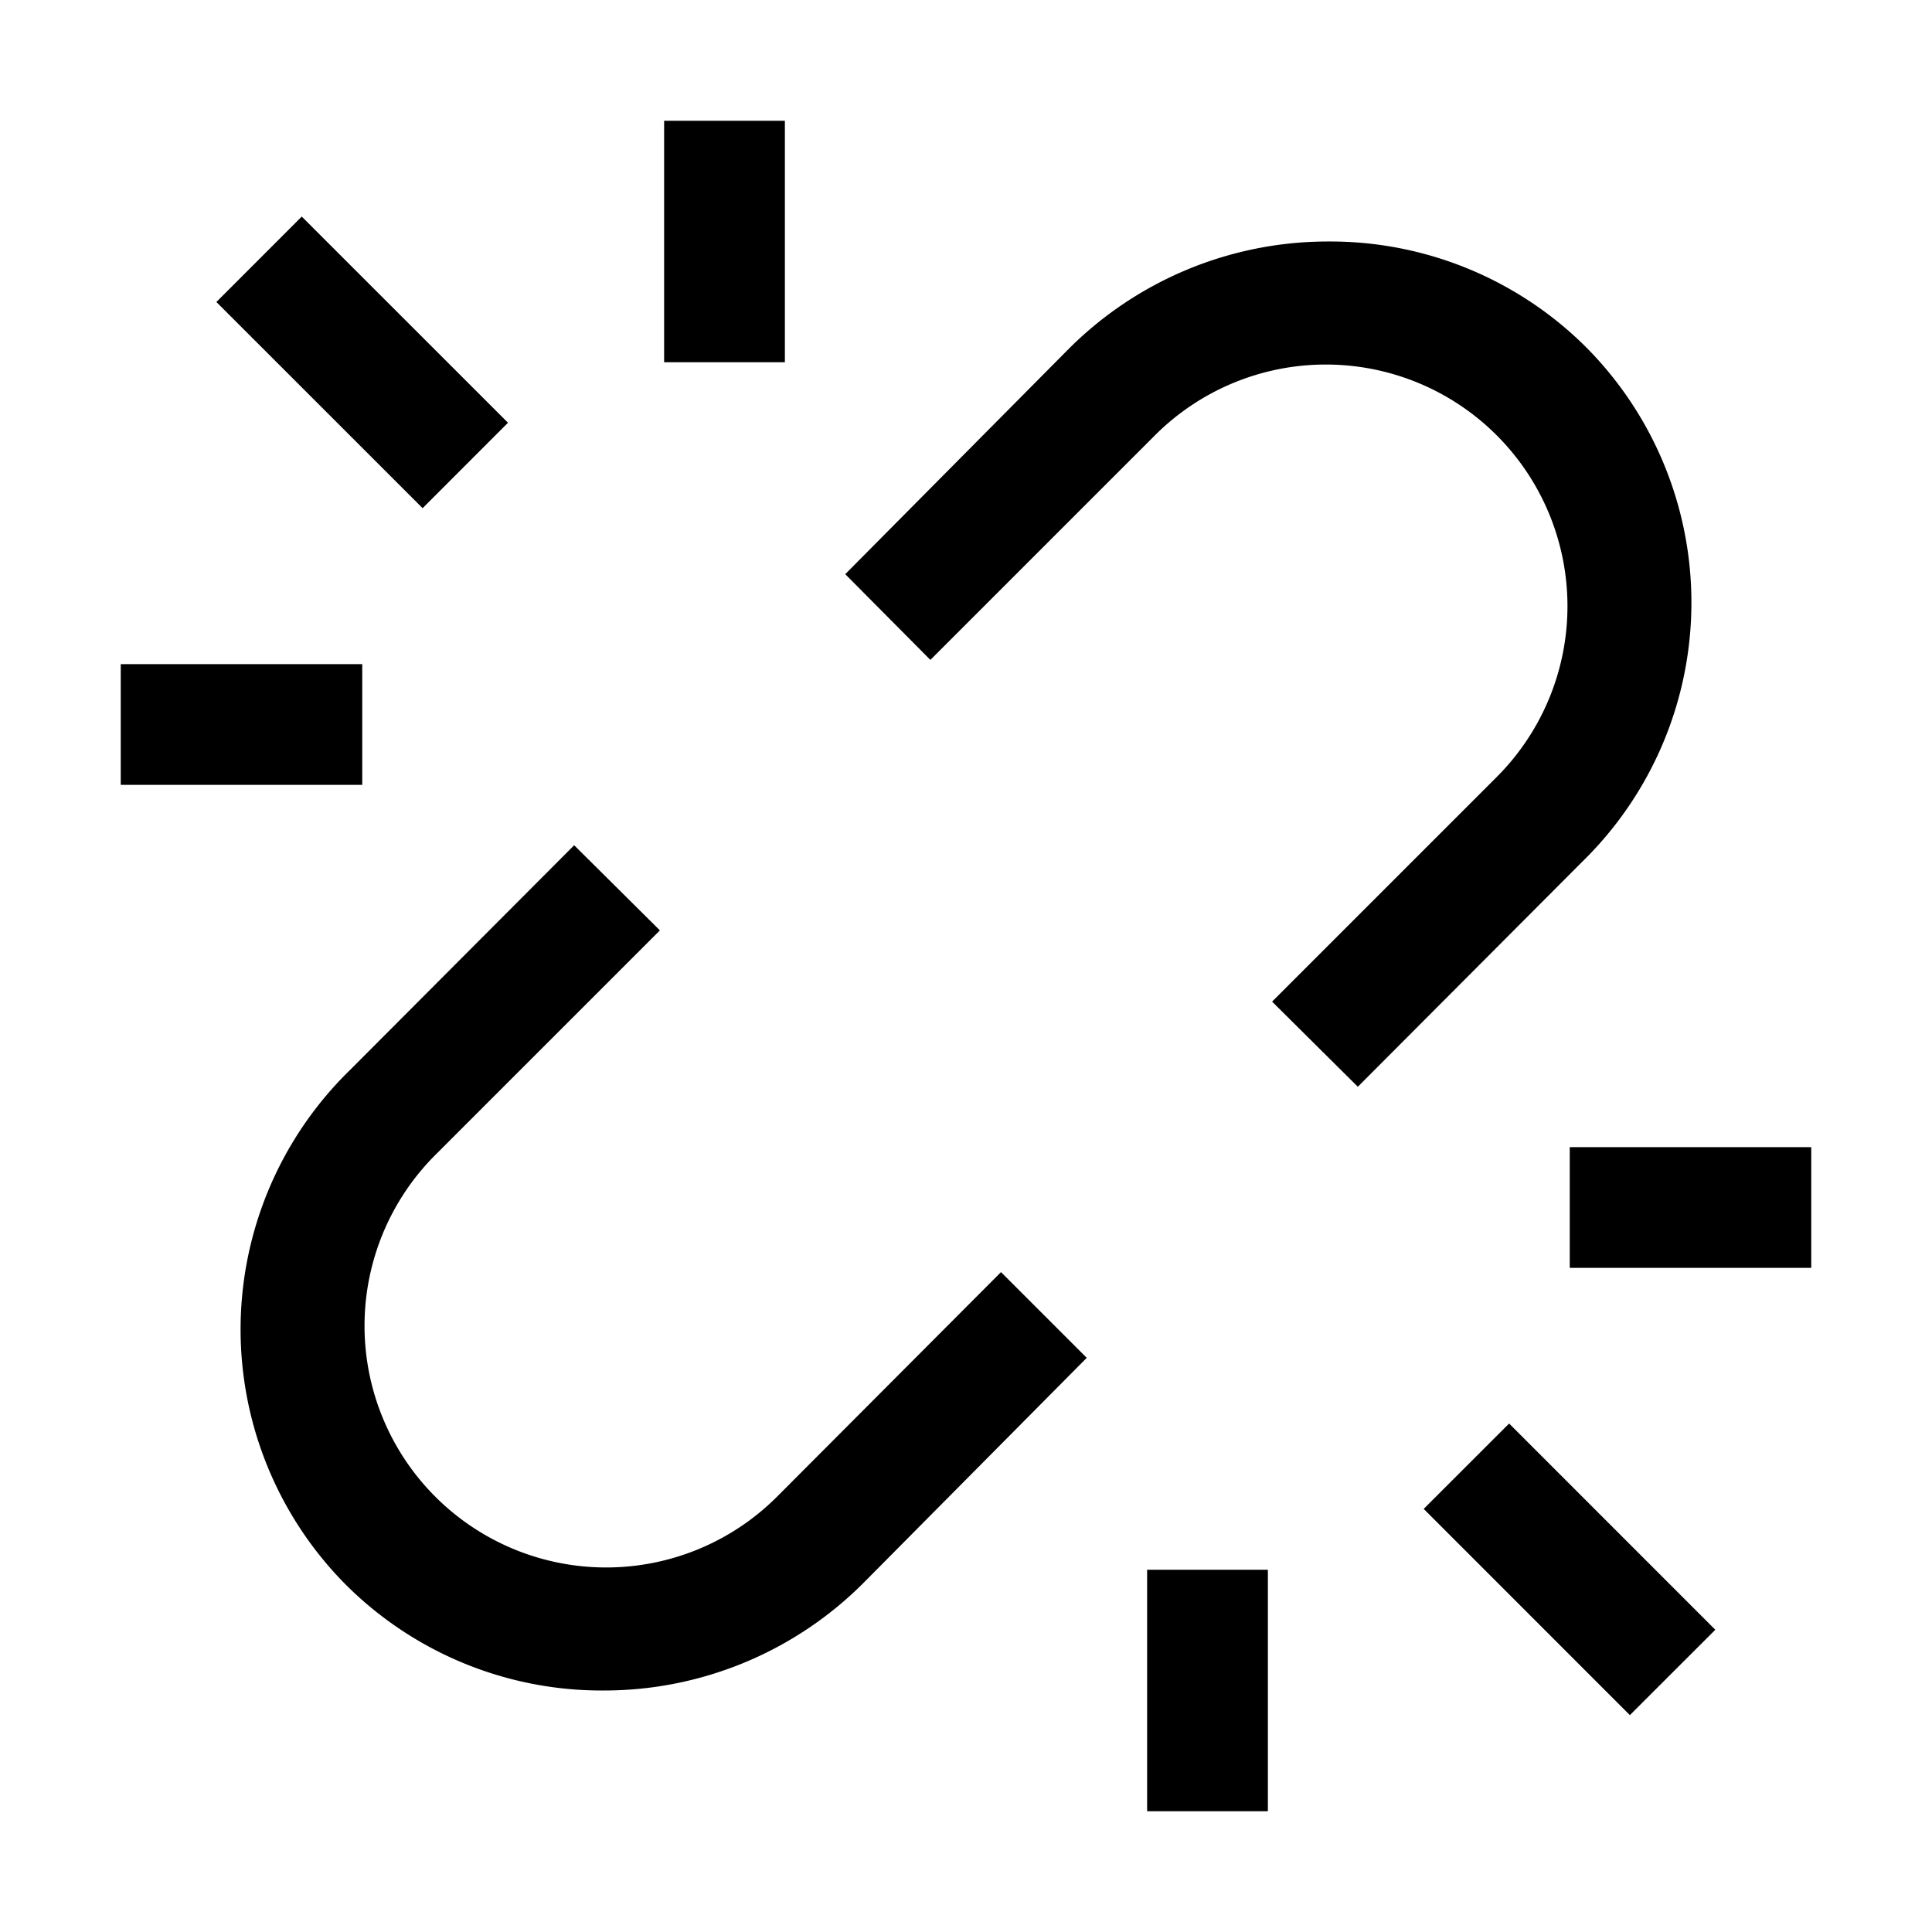 <svg xmlns="http://www.w3.org/2000/svg" viewBox="0 0 32 32"><path d="M3.584 5.002l1.414-1.415 3.416 3.415L7 8.417zm19.997 19.99l1.415-1.414 3.415 3.416-1.415 1.414zM11 2h2v4h-2zm-9 9h4v2H2zm24 8h4v2h-4zm-7 7h2v4h-2zm-2.42-4.93l-3.71 3.72a4 4 0 11-5.66-5.66l3.72-3.72L9.51 14 5.8 17.72a6 6 0 00-.06 8.54A6 6 0 0010 28a6.07 6.07 0 004.32-1.8L18 22.49zm-1.17-10.14l3.72-3.72a4 4 0 115.66 5.66l-3.72 3.72L22.49 18l3.71-3.72a6 6 0 00.06-8.54A6 6 0 0022 4a6.07 6.07 0 00-4.32 1.8L14 9.51z"/><path style="fill:none" d="M0 0h32v32H0z"/></svg>